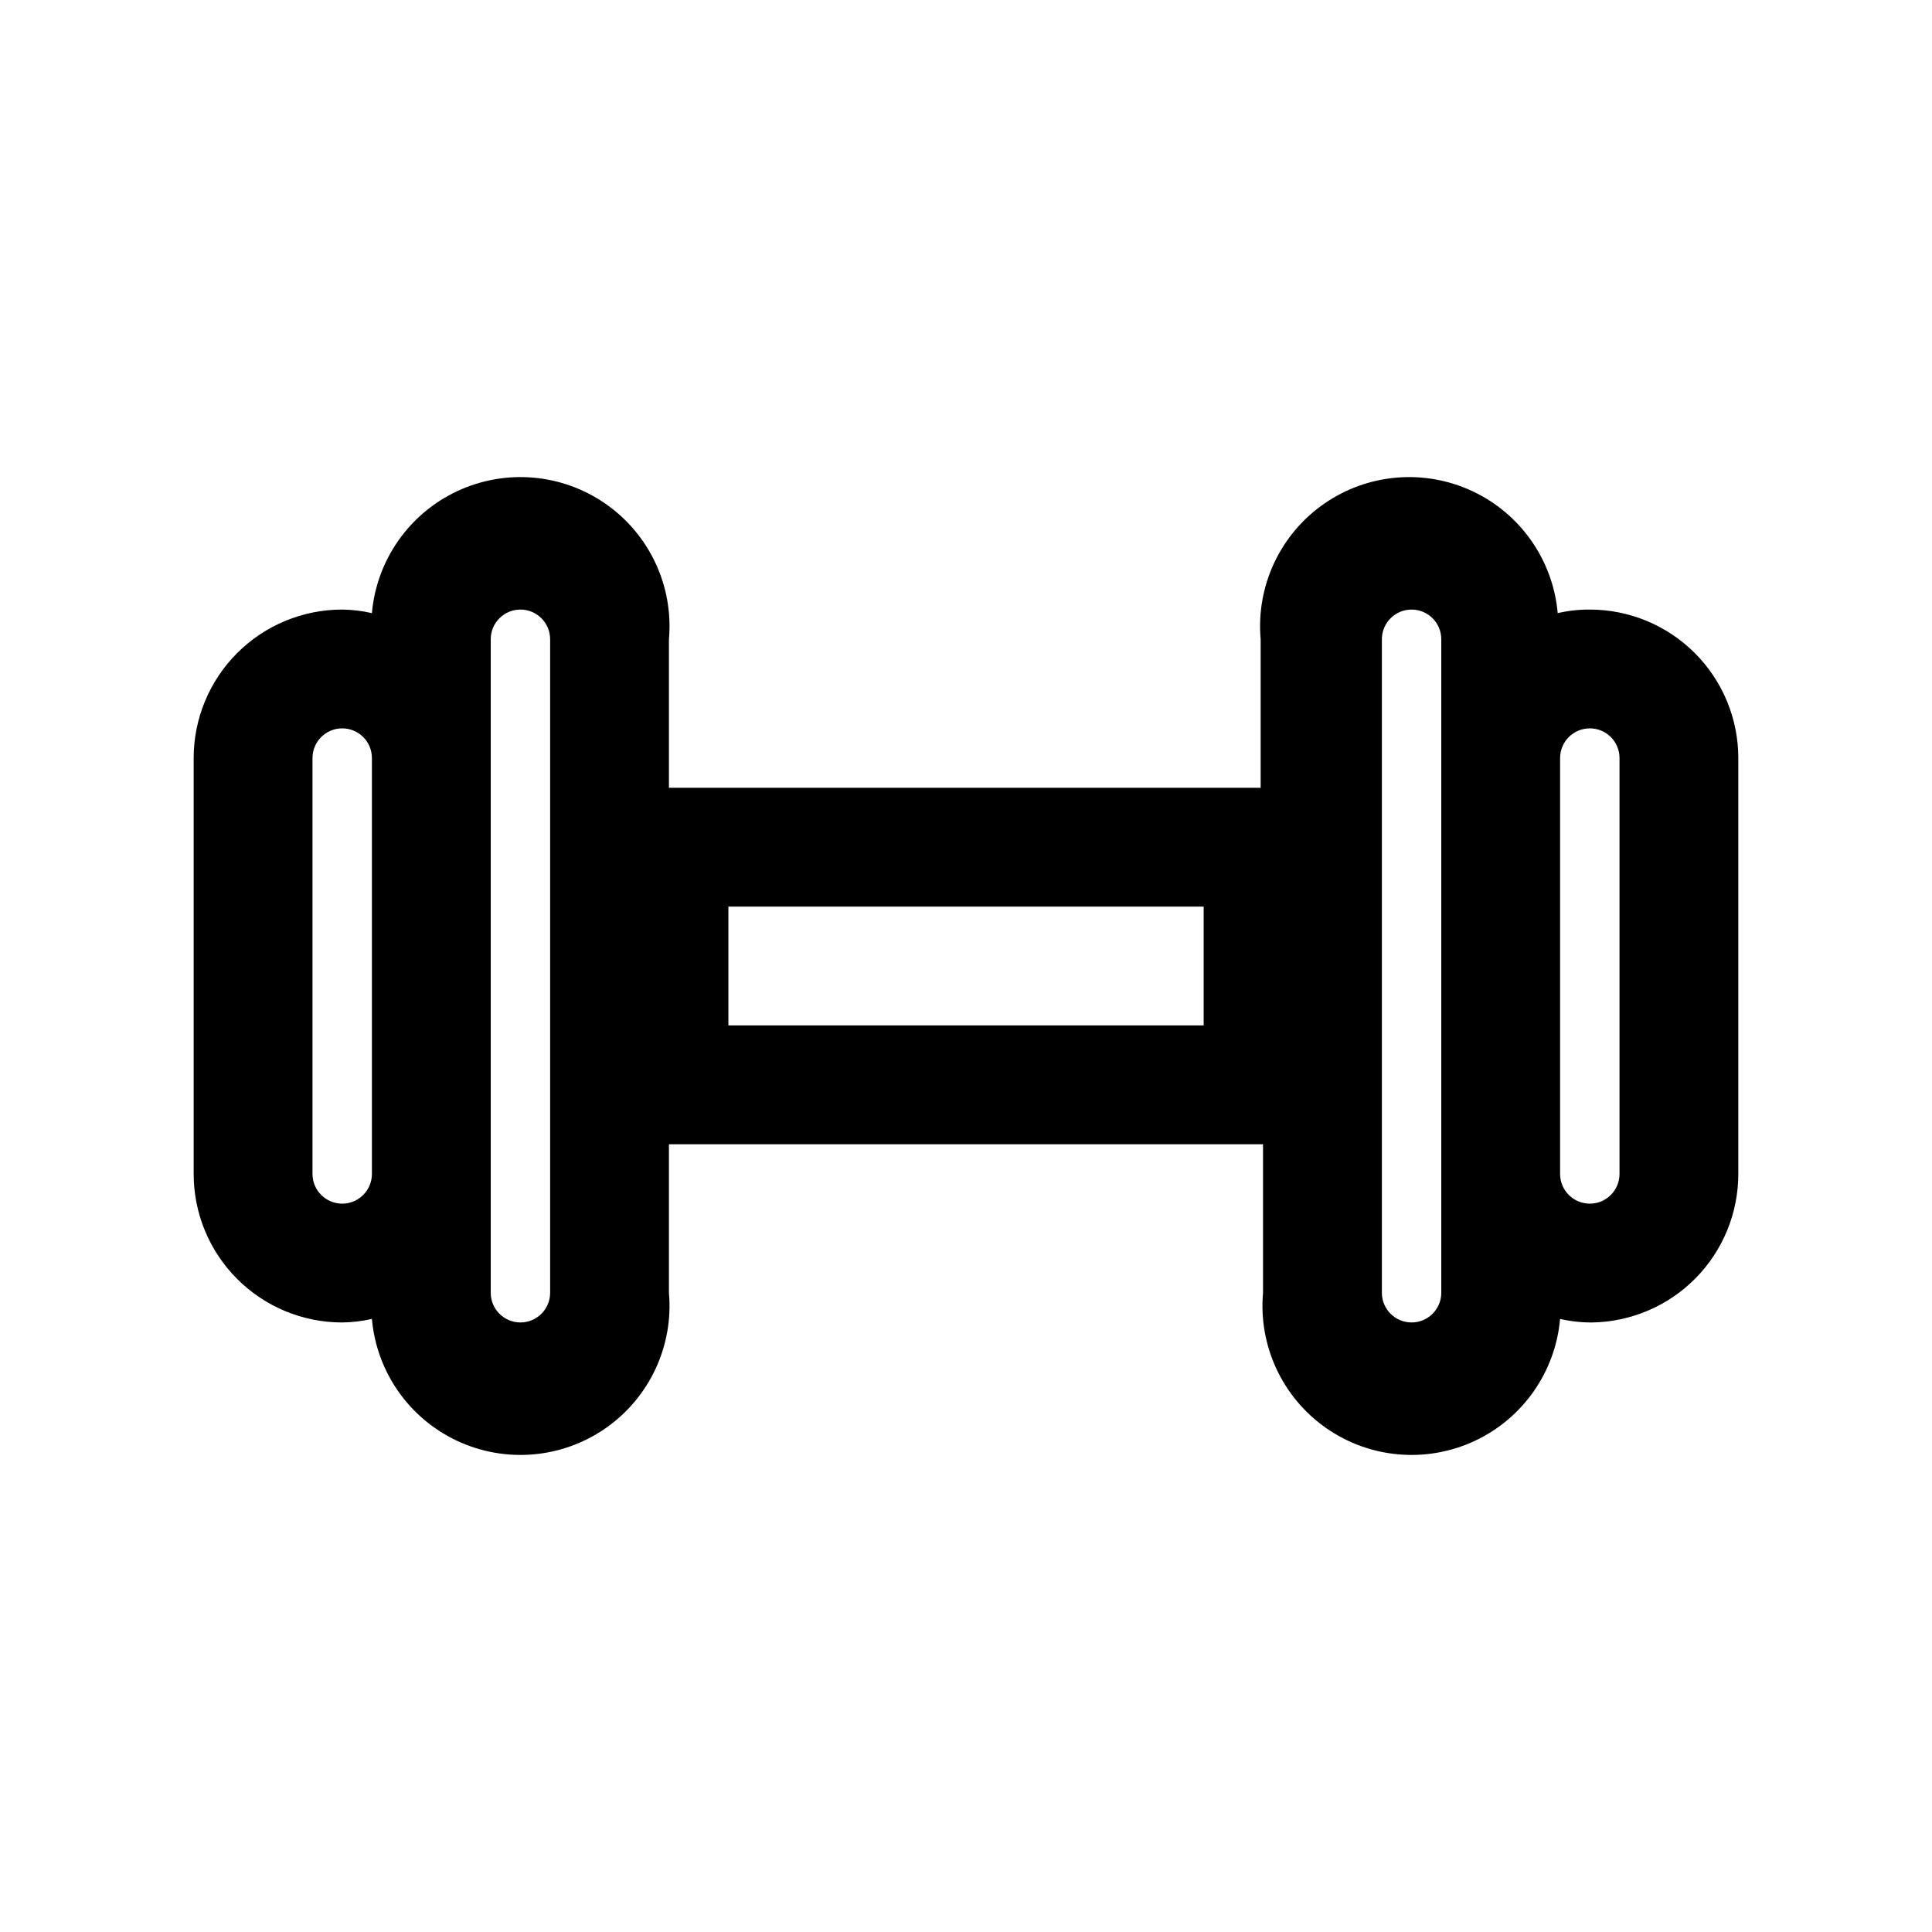 <?xml version="1.0" encoding="UTF-8"?>
<!-- Uploaded to: ICON Repo, www.svgrepo.com, Generator: ICON Repo Mixer Tools -->
<svg fill="#000000" width="800px" height="800px" version="1.1" viewBox="144 144 512 512" xmlns="http://www.w3.org/2000/svg">
 <path d="m565.31 305.54c-2.863-0.016-5.715 0.301-8.504 0.945-1.238-14.062-9.883-26.398-22.68-32.355-12.797-5.961-27.801-4.641-39.359 3.461-11.559 8.105-17.918 21.758-16.68 35.82v39.359h-156.81v-39.359c1.238-14.062-5.121-27.715-16.68-35.82-11.559-8.102-26.562-9.422-39.359-3.461-12.797 5.957-21.441 18.293-22.68 32.355-2.582-0.598-5.223-0.914-7.871-0.945-10.441 0-20.453 4.144-27.832 11.527-7.383 7.383-11.531 17.395-11.531 27.832v110.21c0 10.441 4.148 20.453 11.531 27.832 7.379 7.383 17.391 11.527 27.832 11.527 2.648-0.031 5.289-0.348 7.871-0.941 1.238 14.062 9.883 26.395 22.68 32.355 12.797 5.957 27.801 4.637 39.359-3.465 11.559-8.102 17.918-21.758 16.68-35.82v-39.359h157.44v39.359c-1.238 14.062 5.121 27.719 16.68 35.82 11.559 8.102 26.562 9.422 39.359 3.465 12.797-5.961 21.445-18.293 22.68-32.355 2.789 0.641 5.641 0.957 8.504 0.941 10.328-0.164 20.18-4.383 27.426-11.746 7.246-7.363 11.305-17.281 11.305-27.613v-110.21c0-10.438-4.148-20.449-11.527-27.832-7.383-7.383-17.395-11.527-27.832-11.527zm-330.62 157.44c-4.348 0-7.875-3.527-7.875-7.875v-110.21c0-4.348 3.527-7.871 7.875-7.871s7.871 3.523 7.871 7.871v110.21c0 2.09-0.828 4.09-2.305 5.566-1.477 1.477-3.481 2.309-5.566 2.309zm55.102 23.613c0 4.348-3.523 7.871-7.871 7.871-4.348 0-7.871-3.523-7.871-7.871v-173.18c0-4.348 3.523-7.871 7.871-7.871 4.348 0 7.871 3.523 7.871 7.871zm173.19-70.848h-125.95v-31.488h125.95zm62.977 70.848h-0.004c0 4.348-3.523 7.871-7.871 7.871s-7.871-3.523-7.871-7.871v-173.18c0-4.348 3.523-7.871 7.871-7.871s7.871 3.523 7.871 7.871v173.18zm47.23-31.488c0 4.348-3.523 7.875-7.871 7.875s-7.875-3.527-7.875-7.875v-110.21c0-4.348 3.527-7.871 7.875-7.871s7.871 3.523 7.871 7.871z"/>
</svg>